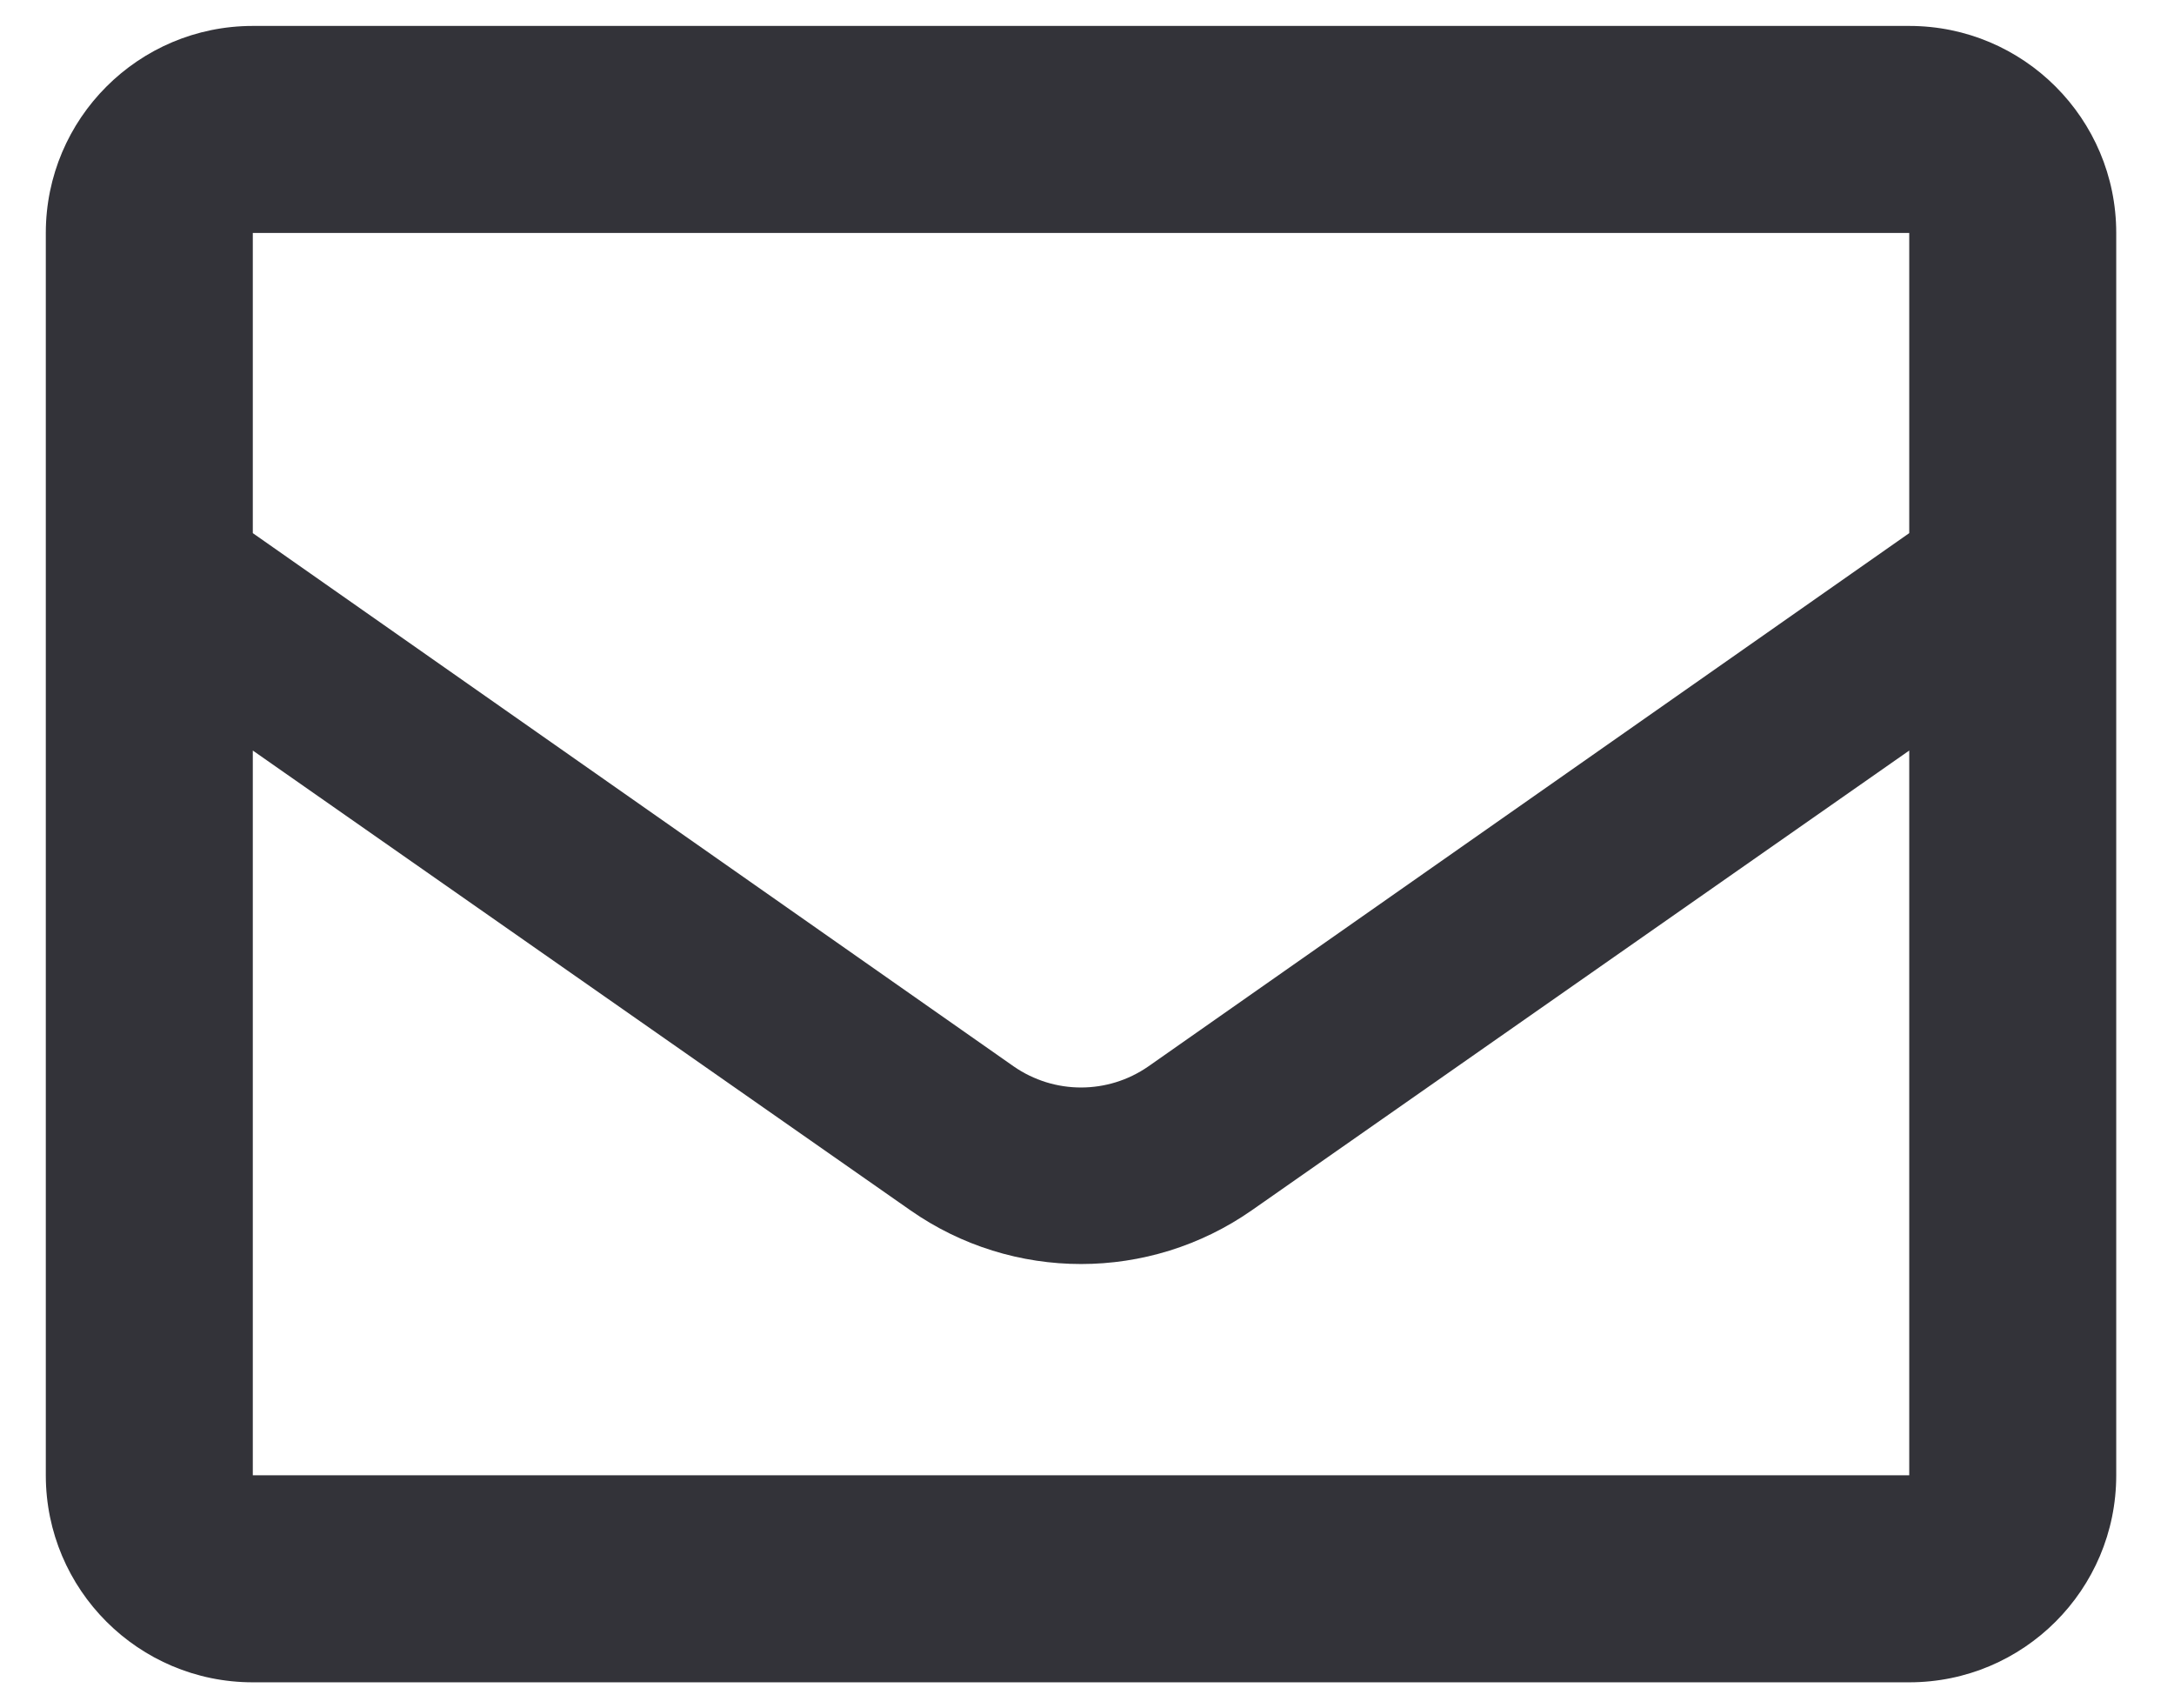 <svg width="14" height="11" viewBox="0 0 14 11" fill="none" xmlns="http://www.w3.org/2000/svg">
<path fill-rule="evenodd" clip-rule="evenodd" d="M12.295 0.167H1.628C0.892 0.167 0.295 0.764 0.295 1.5V9.5C0.295 10.236 0.892 10.833 1.628 10.833H12.295C13.031 10.833 13.628 10.236 13.628 9.5V1.5C13.628 0.764 13.031 0.167 12.295 0.167ZM12.295 1.5V3.433L7.395 6.867C7.134 7.048 6.789 7.048 6.528 6.867L1.628 3.433V1.5H12.295ZM1.628 4.833V9.5H12.295V4.833L8.062 7.793C7.401 8.255 6.522 8.255 5.862 7.793L1.628 4.833Z" fill="#333339"/>
</svg>
